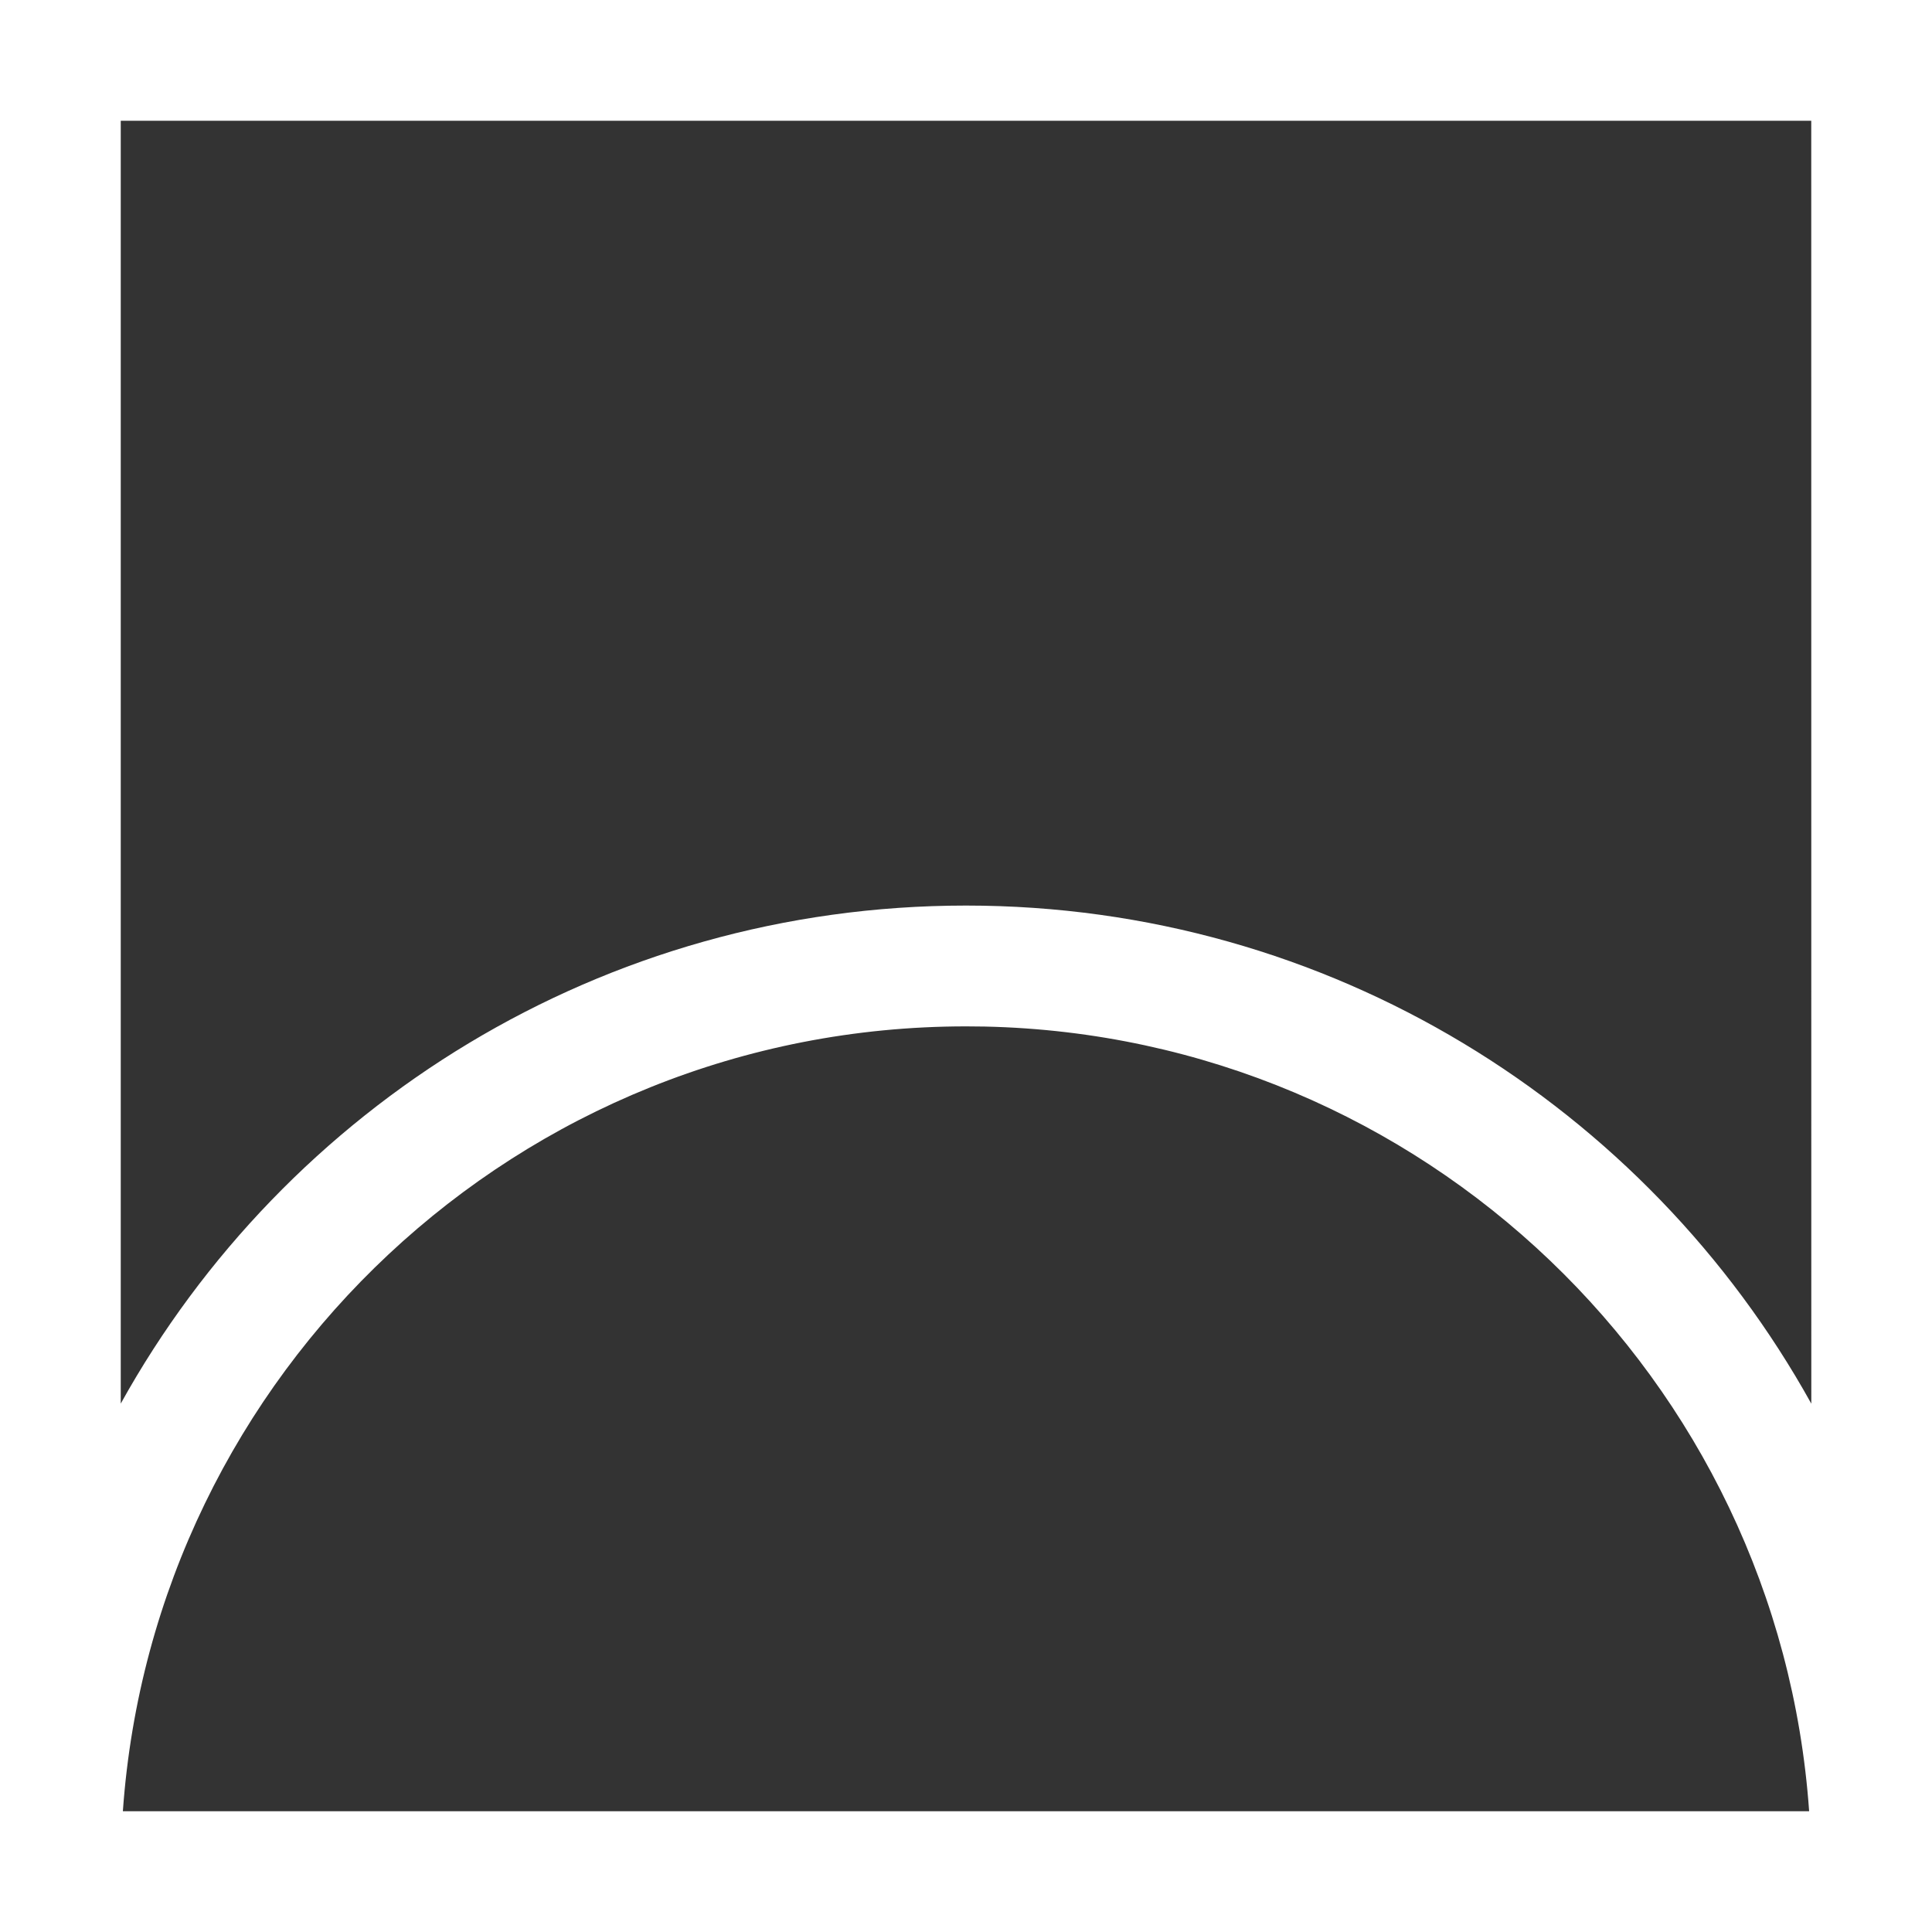 <?xml version="1.0" encoding="UTF-8"?>
<svg width="32px" height="32px" viewBox="0 0 32 32" version="1.1" xmlns="http://www.w3.org/2000/svg" xmlns:xlink="http://www.w3.org/1999/xlink">
    <rect x="0" y="0" width="32" height="32" fill="#333333" stroke="none"/>
    <title>Iconos/Generales/Subterraneo</title>
    <g id="Iconos/Generales/Subterraneo" stroke="none" stroke-width="1" fill="none" fill-rule="evenodd">
        <g id="Group-5" fill="#FFFFFF" fill-rule="nonzero">
            <path d="M32,0 L32,32 L0,32 L0,0 L32,0 Z M16,17 C8.604,17 2.548,22.735 2.035,30 L29.965,30 C29.46,22.837 23.566,17.162 16.313,17.003 L16,17 Z M30,2 L2,2 L2,23.248 C4.729,18.329 9.976,14.999 16,14.999 C22.025,14.999 27.272,18.33 30.001,23.249 L30,2 Z" id="Combined-Shape"></path>
        </g>
    </g>
</svg>